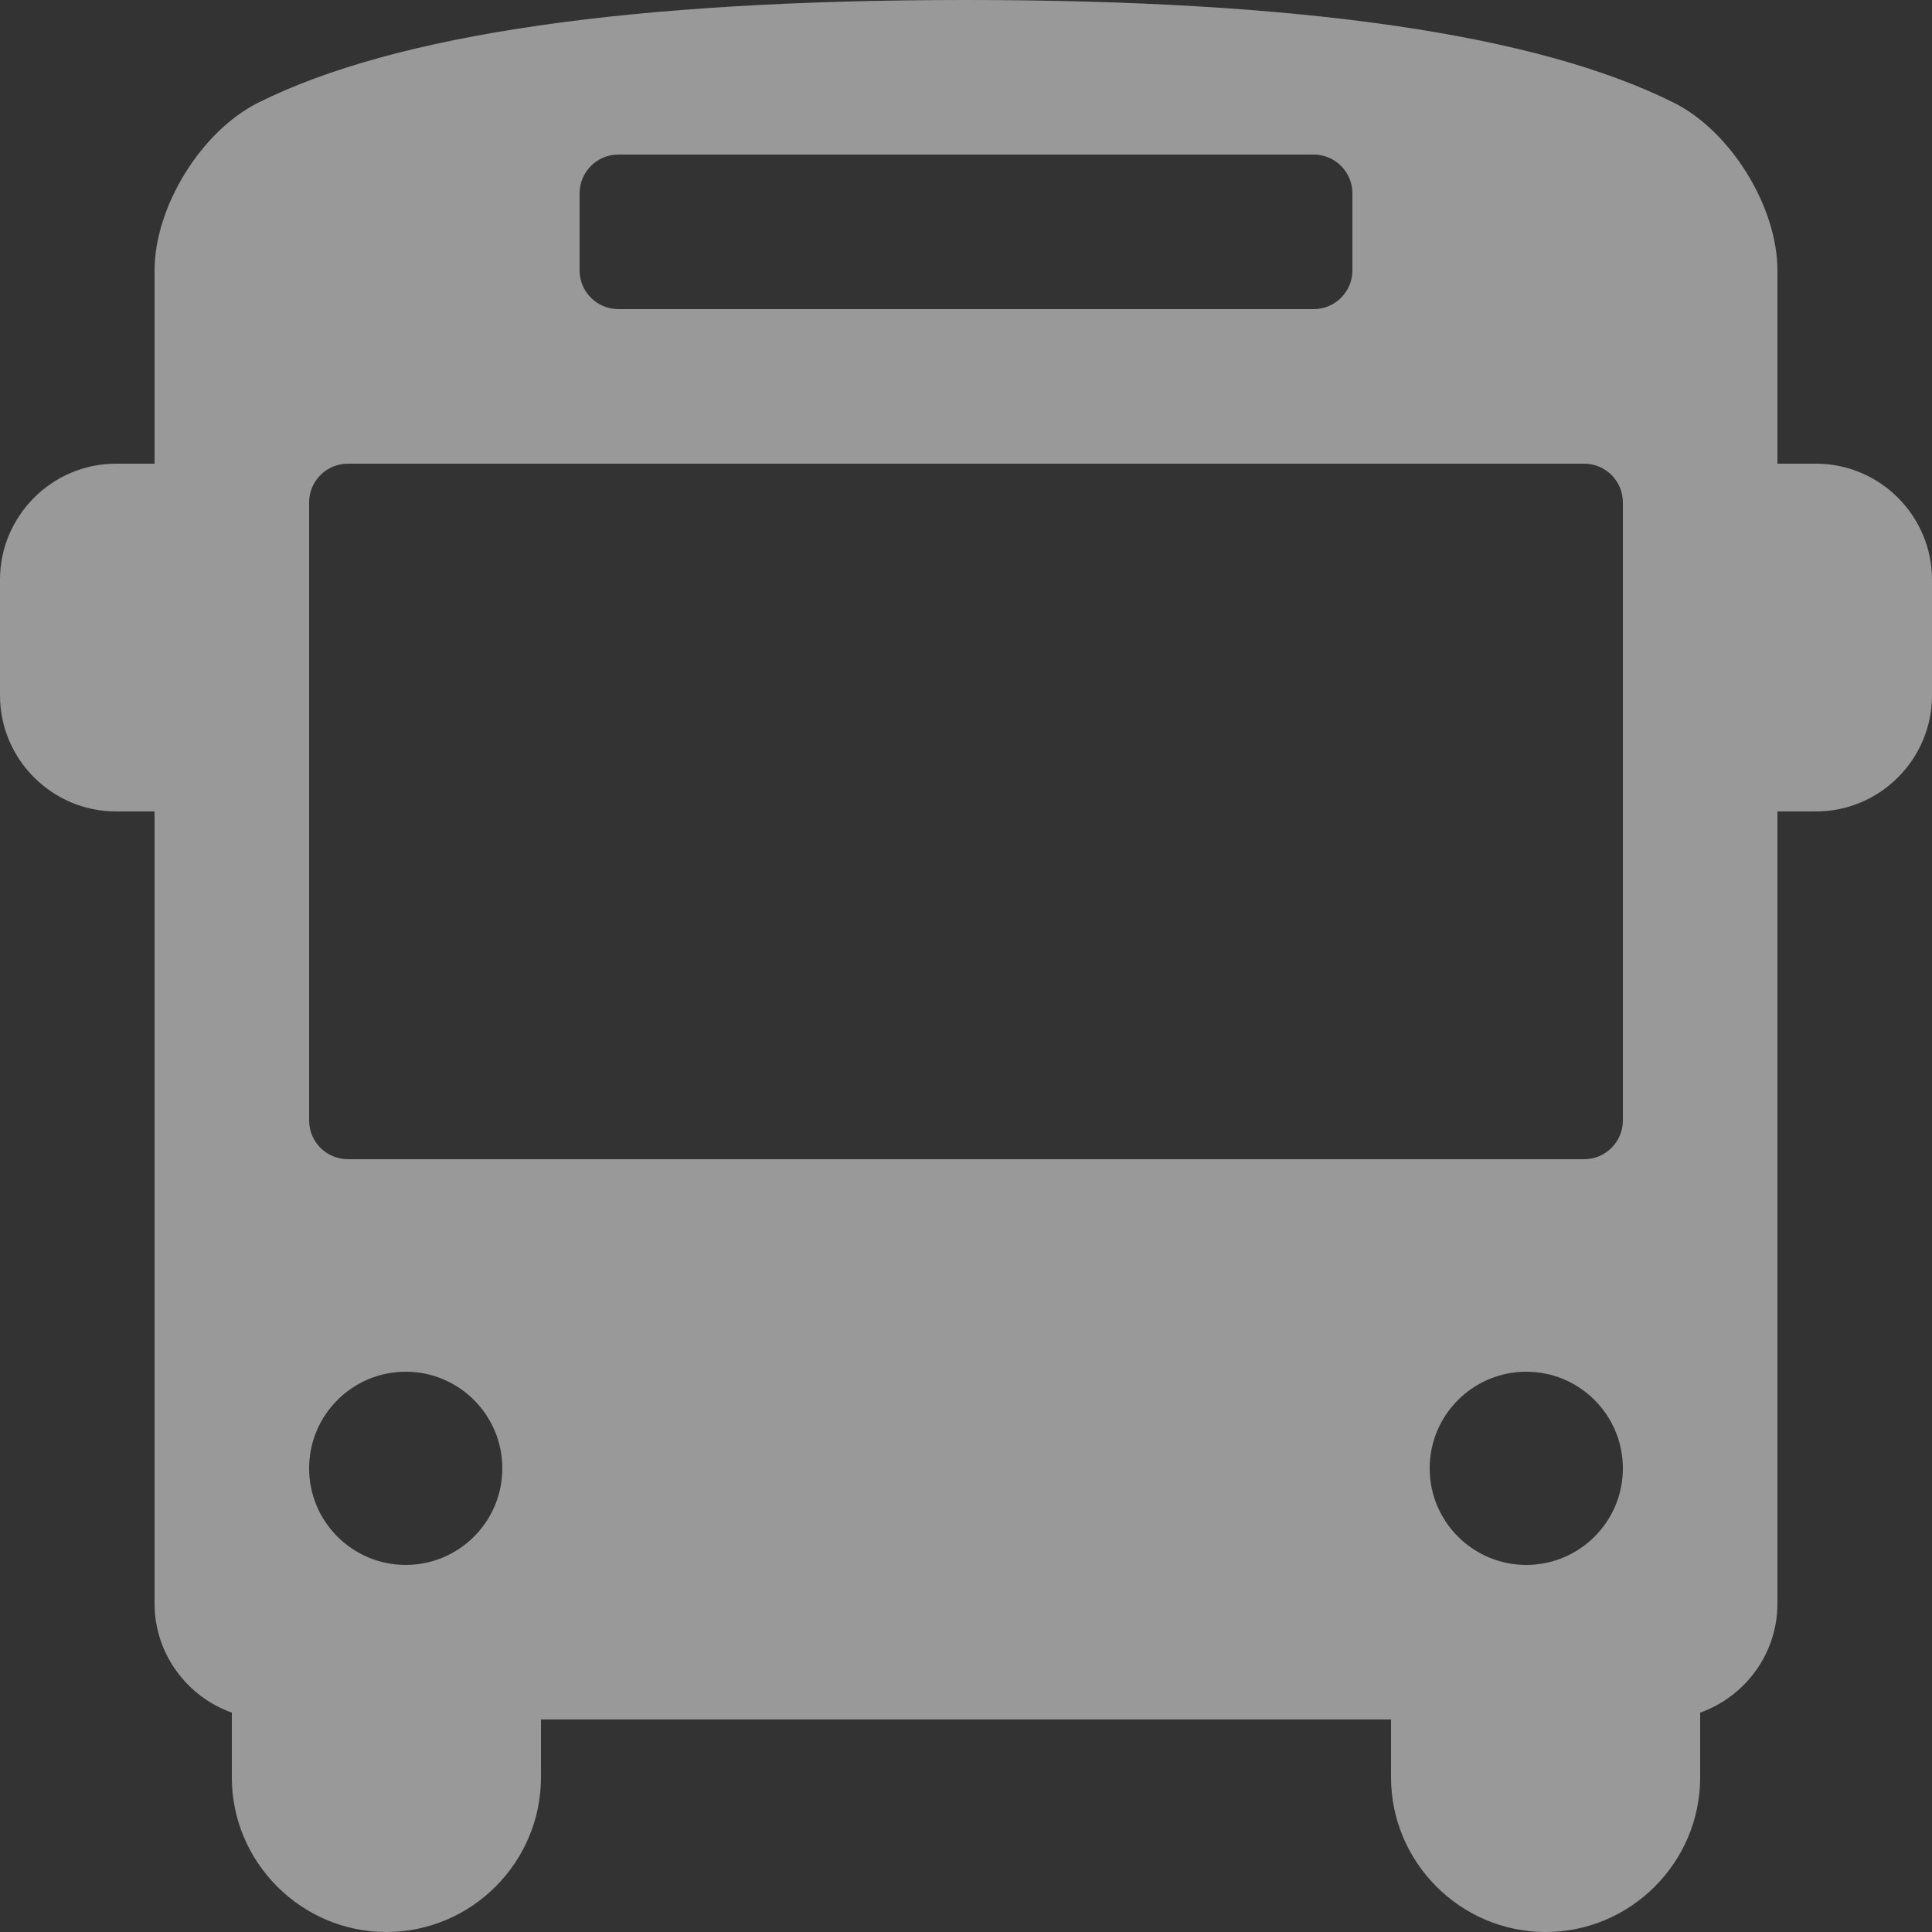 <svg xmlns="http://www.w3.org/2000/svg" xmlns:xlink="http://www.w3.org/1999/xlink" fill="none" version="1.1" width="26" height="26" viewBox="0 0 26 26"><rect x="0" y="0" width="26" height="26" fill="#333333" stroke="none"/><g style="opacity:0.5;"><g><path d="M24.44,6.24L23.92,6.24L23.92,3.64C23.92,2.782,23.292,1.766,22.525,1.382Q19.76,0,13,0Q6.24,0,3.475,1.382C2.708,1.766,2.08,2.782,2.08,3.64L2.08,6.24L1.56,6.24C0.702,6.24,3.11026e-7,6.942,3.11026e-7,7.8L3.11026e-7,9.36C3.11026e-7,10.218,0.702,10.92,1.56,10.92L2.08,10.92L2.08,21.58C2.08,22.256,2.516,22.833,3.12,23.048L3.12,23.92C3.12,25.064,4.056,26,5.2,26C6.344,26,7.28,25.064,7.28,23.92L7.28,23.14L18.72,23.14L18.72,23.92C18.72,25.064,19.656,26,20.8,26C21.944,26,22.88,25.064,22.88,23.92L22.88,23.048C23.484,22.833,23.92,22.256,23.92,21.58L23.92,10.92L24.44,10.92C25.298,10.92,26,10.218,26,9.36L26,7.8C26,6.942,25.298,6.24,24.44,6.24L24.44,6.24ZM7.8,2.6C7.8,2.314,8.034,2.08,8.32,2.08L17.68,2.08C17.966,2.08,18.2,2.314,18.2,2.6L18.2,3.64C18.2,3.926,17.966,4.16,17.68,4.16L8.32,4.16C8.034,4.16,7.8,3.926,7.8,3.64L7.8,2.6ZM5.46,21.06C4.742,21.06,4.16,20.478,4.16,19.76C4.16,19.043,4.742,18.46,5.46,18.46C6.178,18.46,6.76,19.043,6.76,19.76C6.76,20.478,6.178,21.06,5.46,21.06ZM20.54,21.06C19.822,21.06,19.24,20.478,19.24,19.76C19.24,19.043,19.822,18.46,20.54,18.46C21.258,18.46,21.84,19.043,21.84,19.76C21.84,20.478,21.258,21.06,20.54,21.06ZM21.84,15.08C21.84,15.366,21.606,15.6,21.32,15.6L4.68,15.6C4.394,15.6,4.16,15.366,4.16,15.08L4.16,6.76C4.16,6.474,4.394,6.24,4.68,6.24L21.32,6.24C21.606,6.24,21.84,6.474,21.84,6.76L21.84,15.08Z" fill="#FFFFFF" fill-opacity="1" style="mix-blend-mode:passthrough"/></g></g></svg>